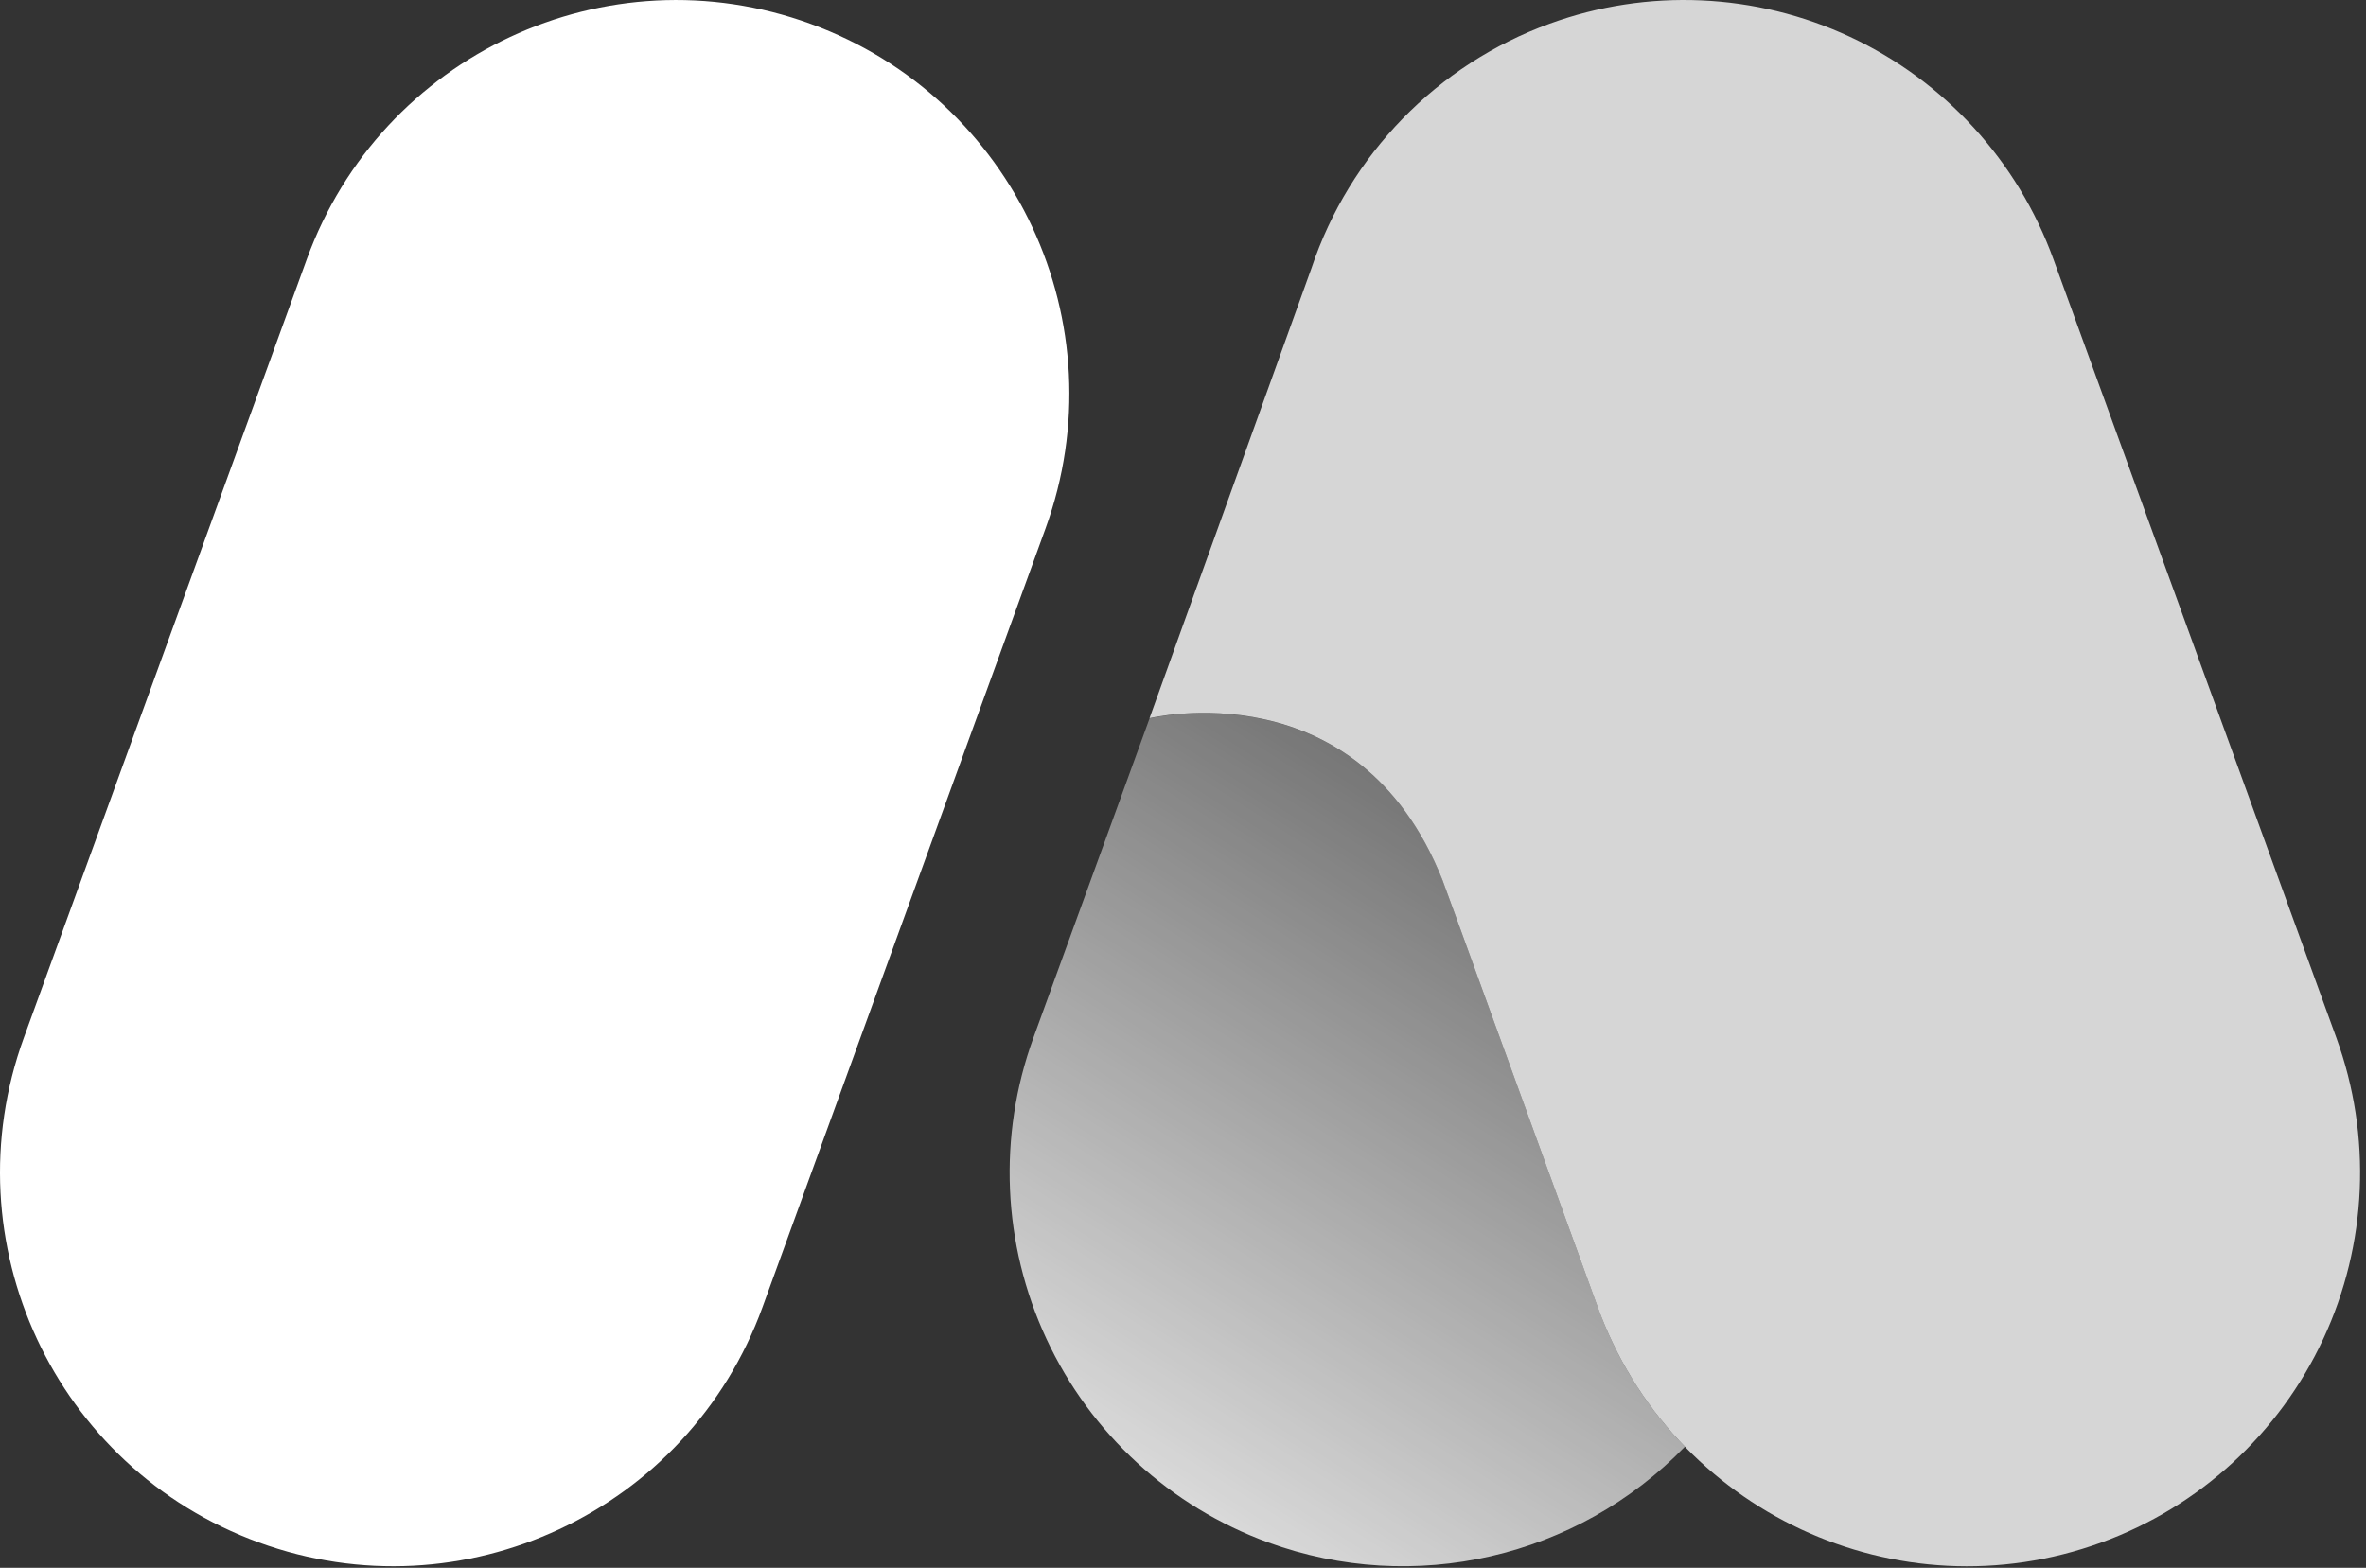<svg width="169" height="112" viewBox="0 0 169 112" fill="none" xmlns="http://www.w3.org/2000/svg">
<rect x="0" y="0" width="169" height="112" fill="#333333" stroke="none"/>
<path d="M21.916 18.511L1.701 74.141C-3.602 88.735 3.91 104.872 18.481 110.184C33.051 115.495 49.162 107.971 54.466 93.377L74.682 37.747C79.985 23.153 72.472 7.016 57.902 1.705C43.331 -3.607 27.22 3.918 21.916 18.511Z" fill="white"/>
<path d="M82.108 51.306C82.108 51.306 97.002 47.658 103.037 62.877L103.972 65.434L114.127 93.388C119.433 107.976 135.539 115.497 150.106 110.188C157.104 107.638 162.802 102.408 165.949 95.649C169.096 88.89 169.433 81.155 166.886 74.147L146.671 18.514C144.126 11.504 138.906 5.793 132.158 2.638C125.409 -0.516 117.686 -0.856 110.688 1.694C102.656 4.612 96.393 11.041 93.678 19.154L82.108 51.306Z" fill="white" fill-opacity="0.8"/>
<path d="M114.127 93.378L103.972 65.434L103.044 62.888C97.009 47.668 82.114 51.316 82.114 51.316L73.811 74.144C71.263 81.152 71.599 88.887 74.746 95.647C77.893 102.407 83.593 107.637 90.591 110.188C100.989 113.981 112.642 111.303 120.349 103.349C117.594 100.503 115.473 97.105 114.127 93.378Z" fill="url(#paint0_linear_435_46)" fill-opacity="0.9"/>
<defs>
<linearGradient id="paint0_linear_435_46" x1="126.657" y1="31.749" x2="75.378" y2="111.977" gradientUnits="userSpaceOnUse">
<stop stop-color="white" stop-opacity="0"/>
<stop offset="1" stop-color="white"/>
</linearGradient>
</defs>
</svg>
